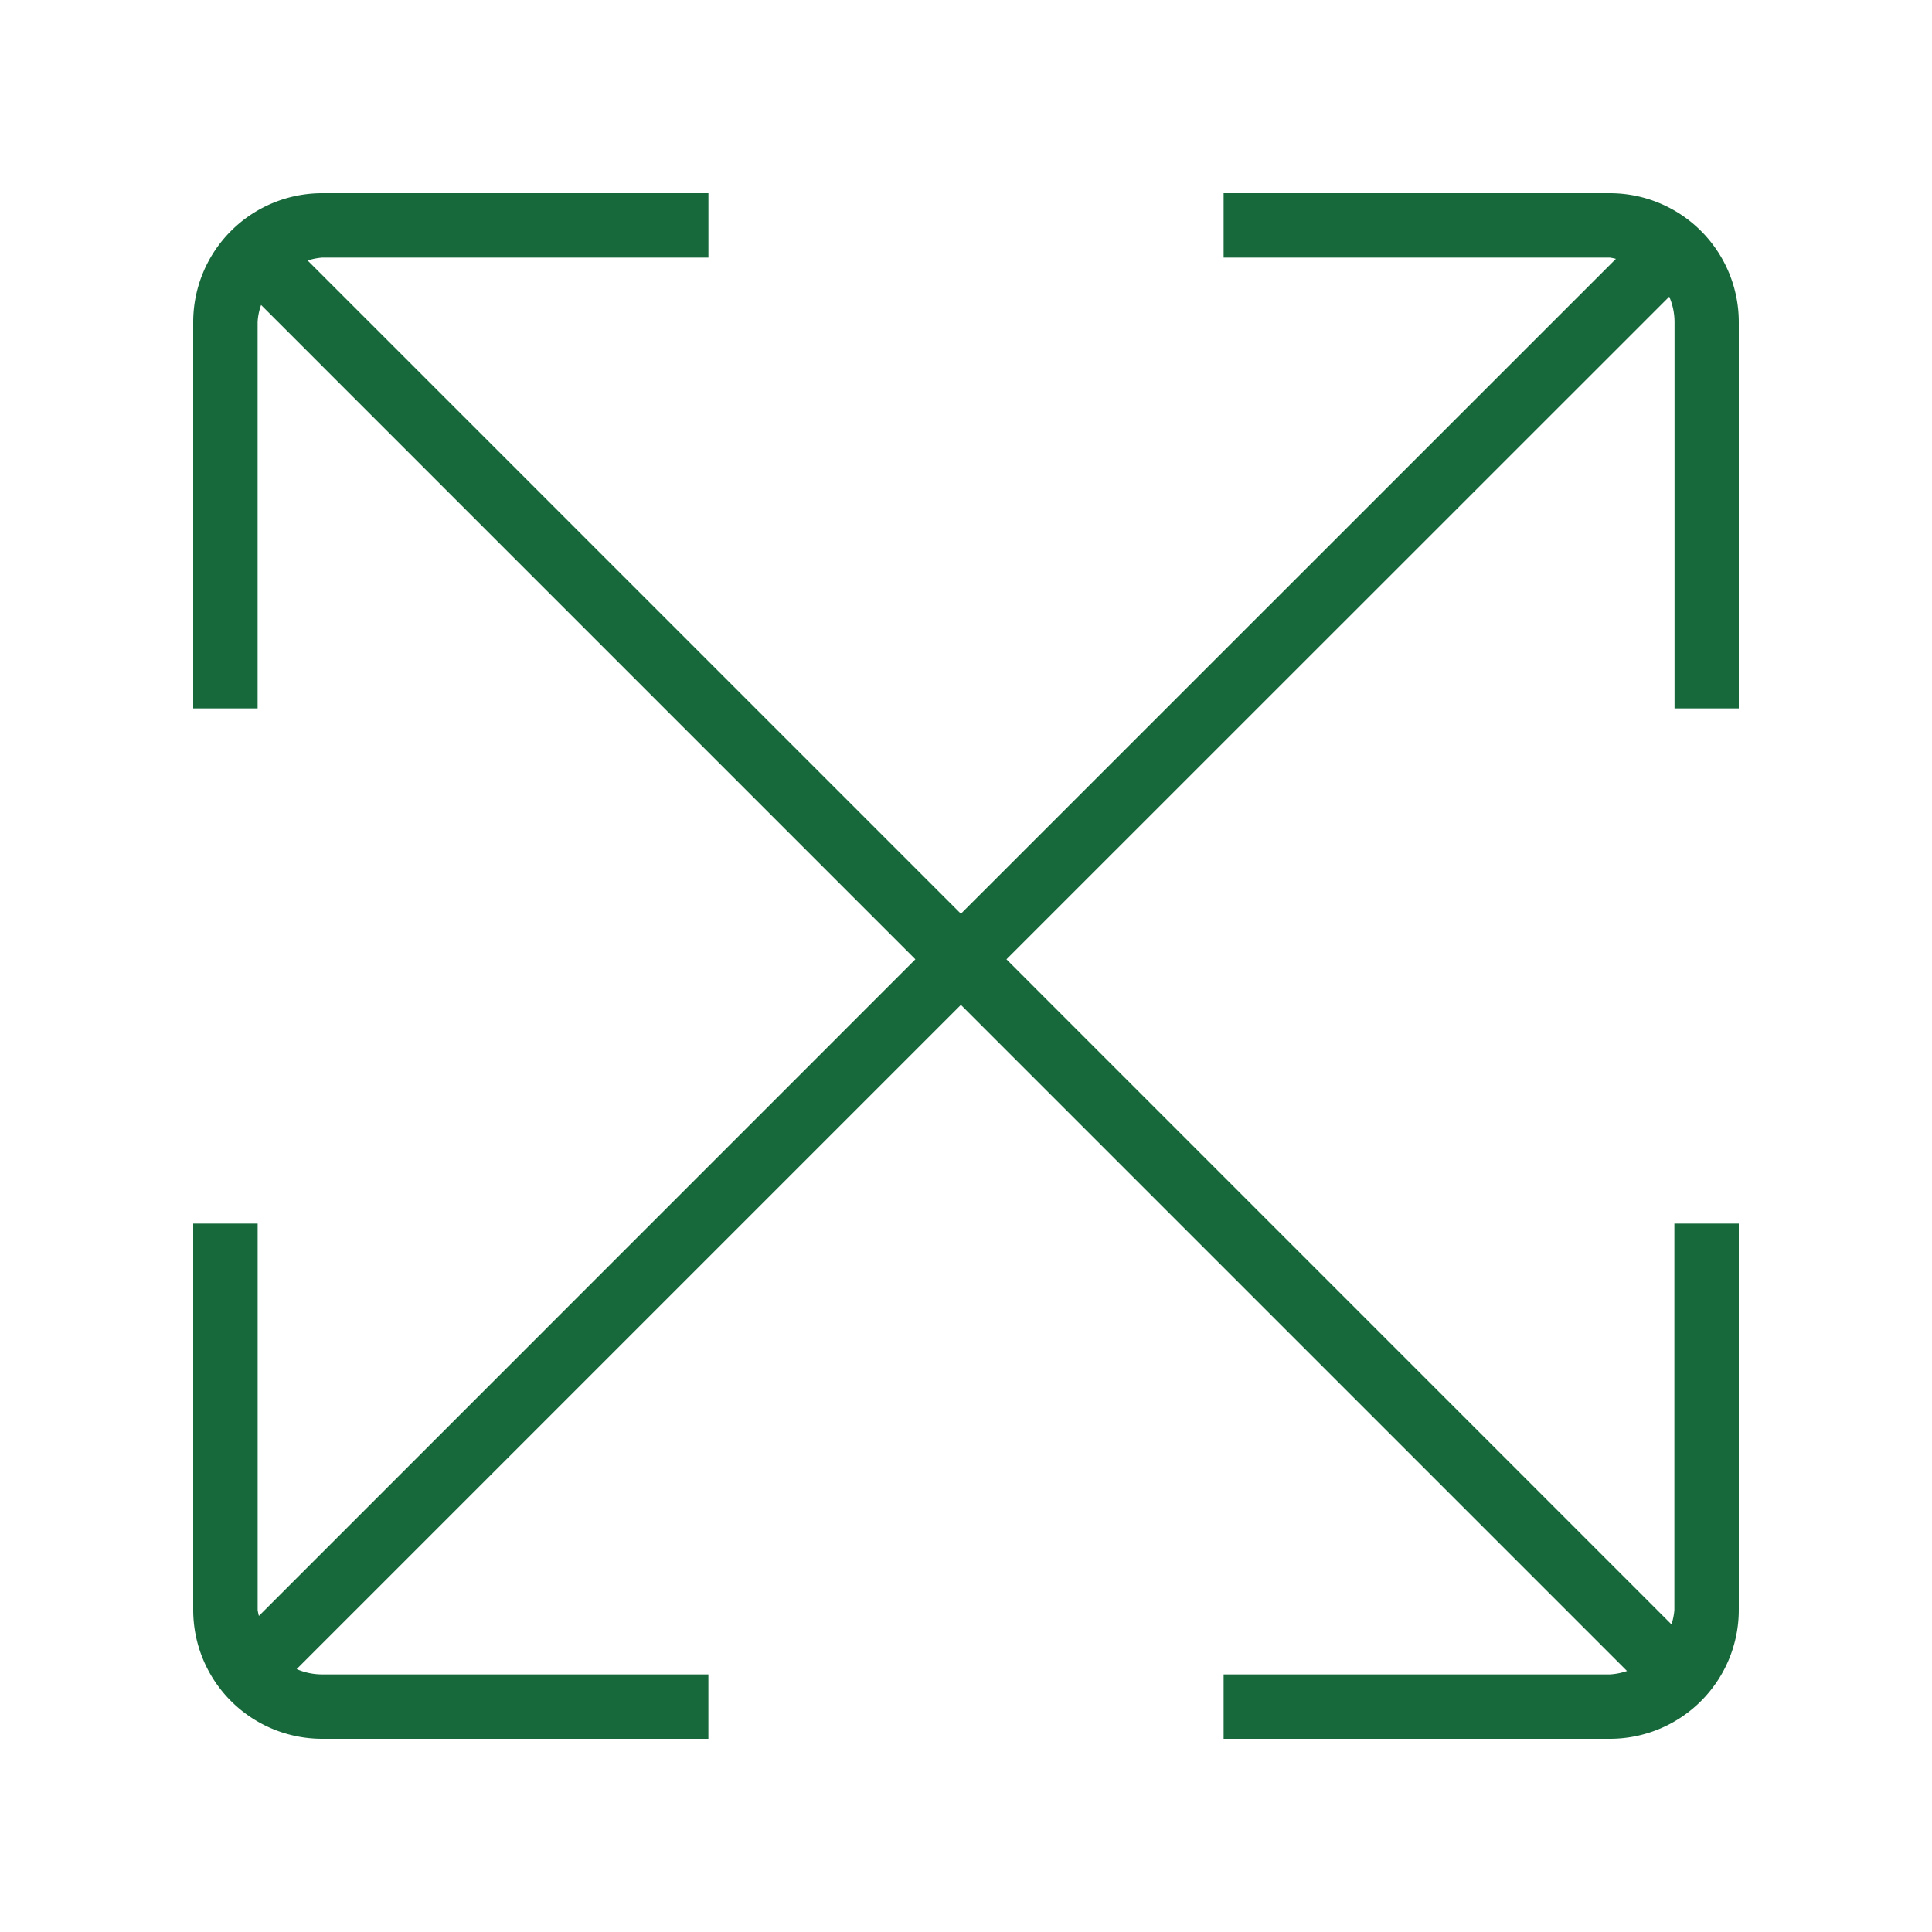 <svg xmlns="http://www.w3.org/2000/svg" width="50" height="50" viewBox="0 0 50 50">
  <g id="Group_63" data-name="Group 63" transform="translate(-1082 -1383)">
    <path id="expand-arrows" d="M40,13.333v-10A3.337,3.337,0,0,0,36.667,0h-10V1.667h10a1.562,1.562,0,0,1,.153.032L19.868,18.648,2.962,1.742a1.634,1.634,0,0,1,.372-.075h10V0h-10A3.337,3.337,0,0,0,0,3.333v10H1.667v-10a1.554,1.554,0,0,1,.09-.44L18.69,19.827,1.7,36.82a1.562,1.562,0,0,1-.032-.153v-10H0v10A3.337,3.337,0,0,0,3.333,40h10V38.333h-10a1.651,1.651,0,0,1-.655-.137l17.19-17.19L37.107,38.245a1.625,1.625,0,0,1-.44.088h-10V40h10A3.337,3.337,0,0,0,40,36.667v-10H38.333v10a1.634,1.634,0,0,1-.075.372L21.047,19.827,38.2,2.678a1.657,1.657,0,0,1,.137.655v10Z" transform="translate(1087 1388)" fill="#17693b"/>
    <rect id="Rectangle_33" data-name="Rectangle 33" width="50" height="50" transform="translate(1082 1383)" fill="none"/>
  </g>
</svg>
